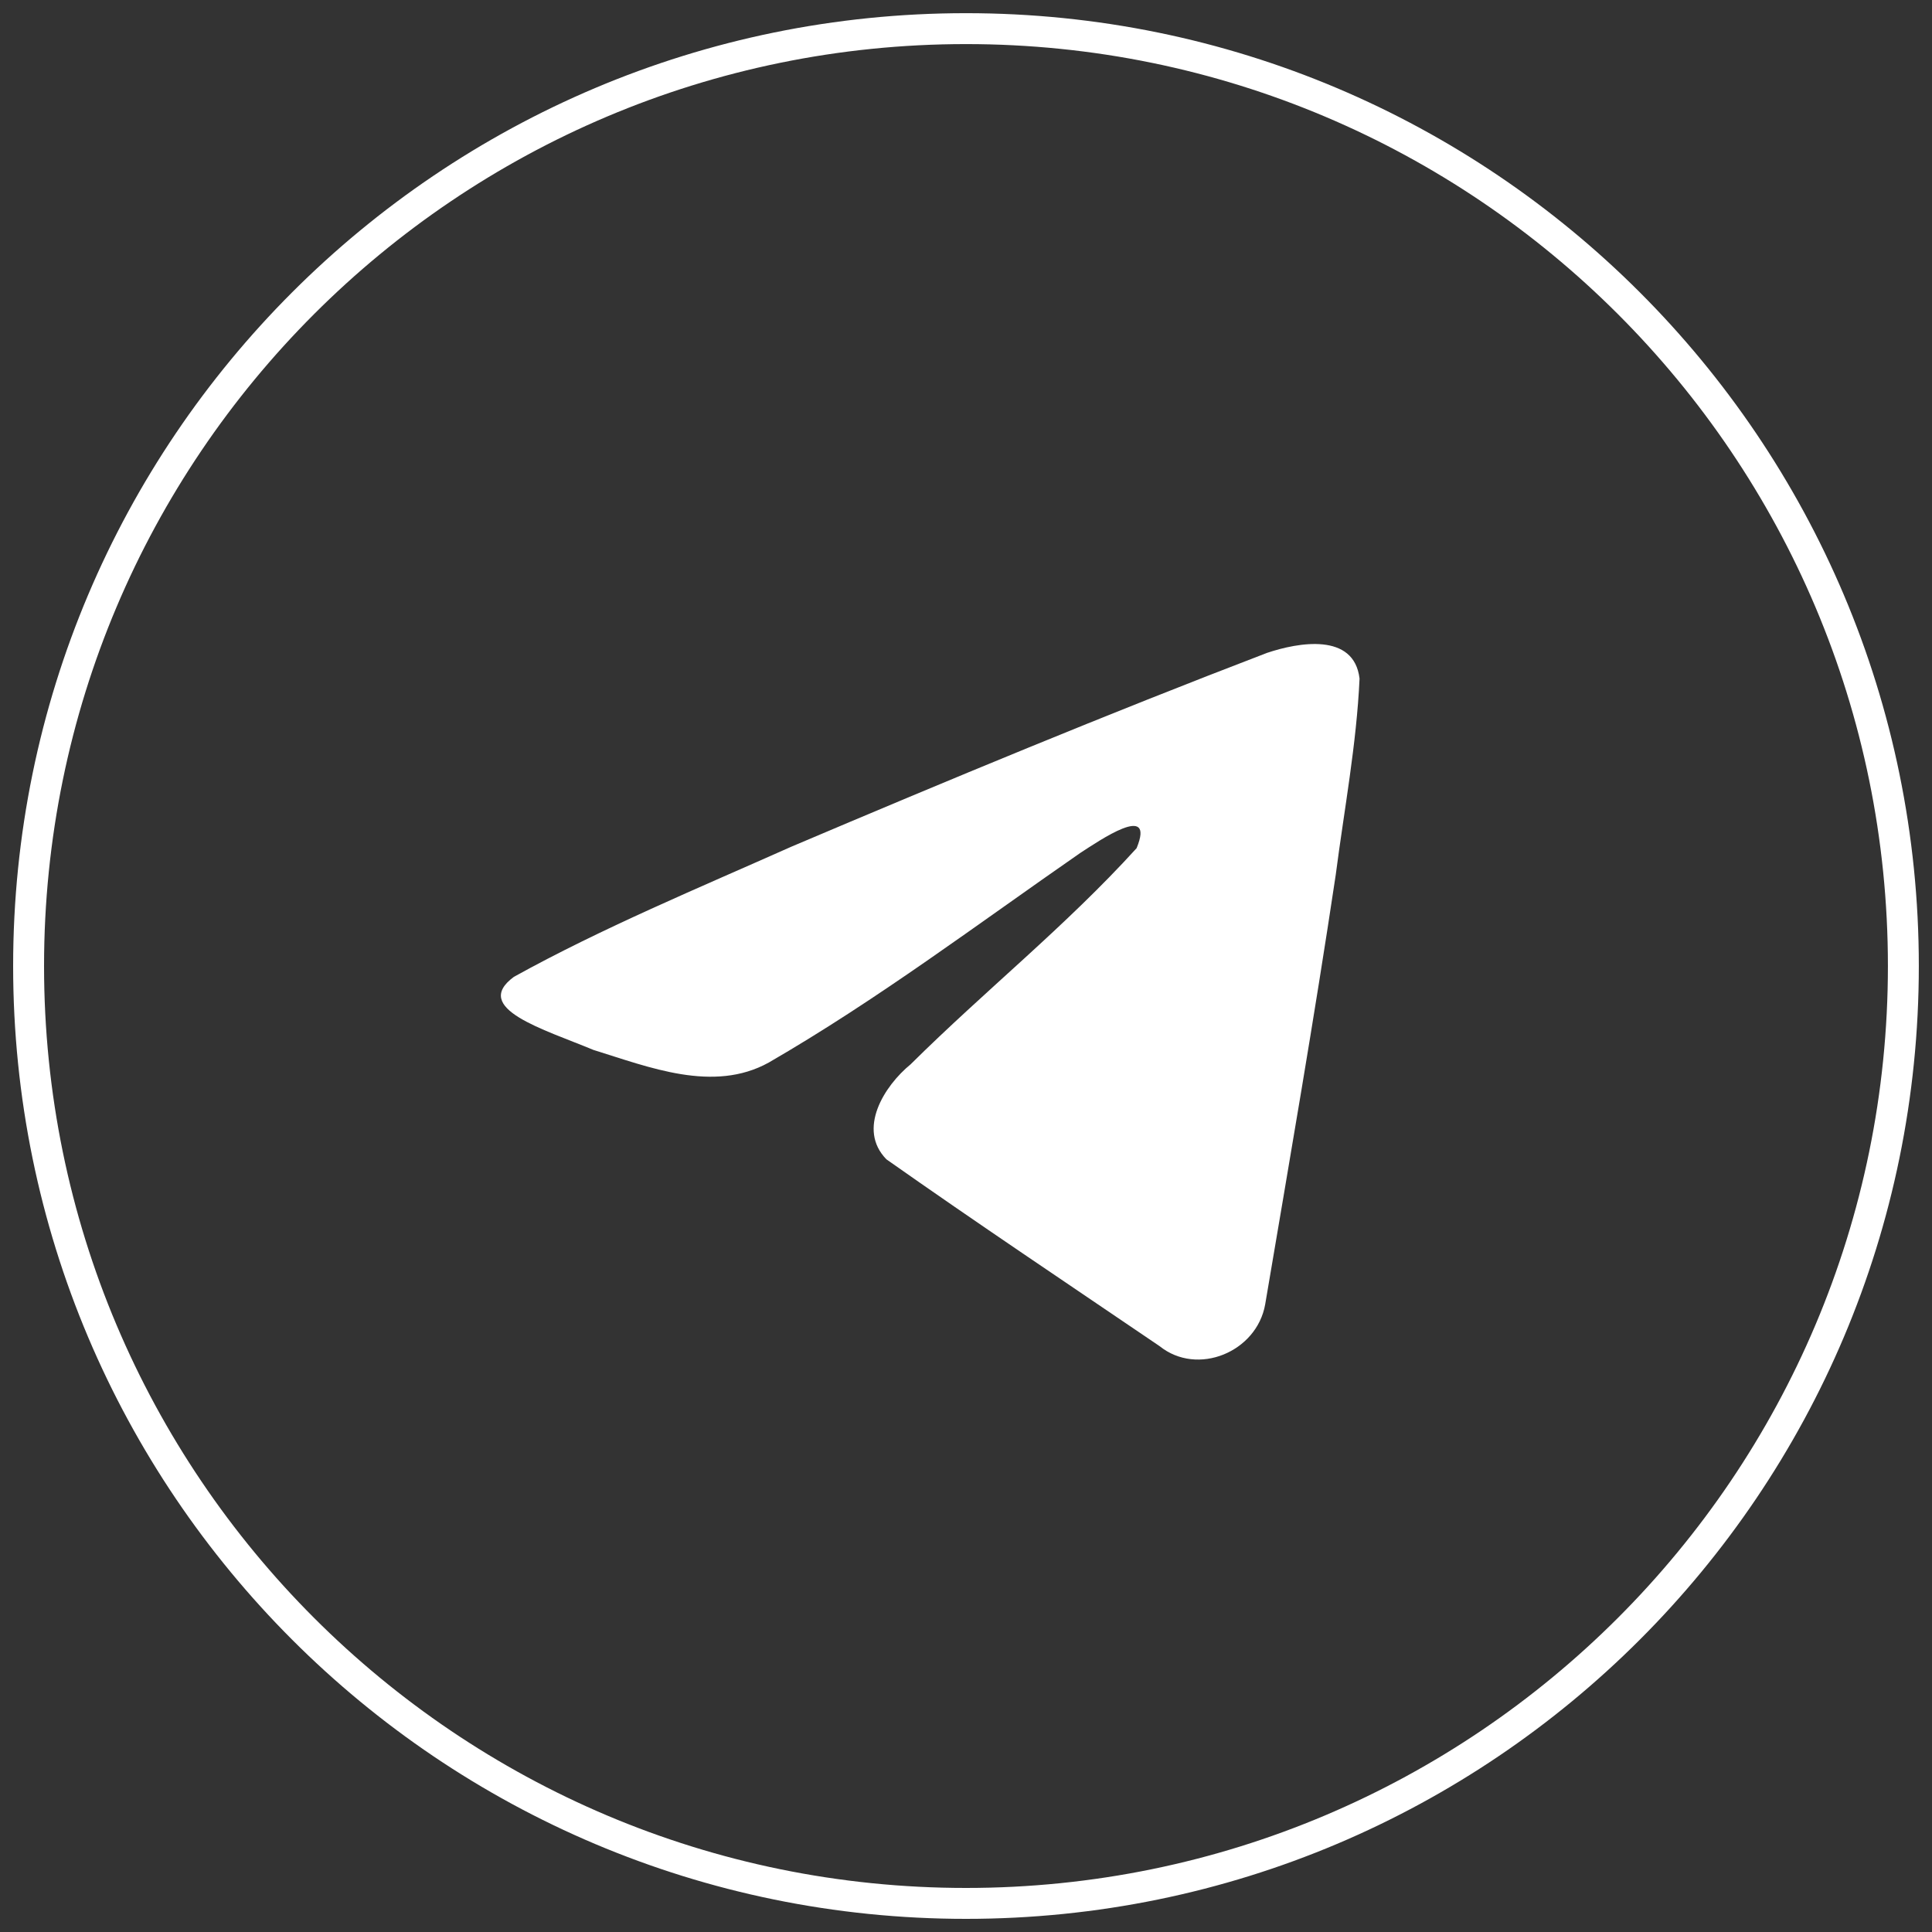 <?xml version="1.0" encoding="UTF-8"?> <svg xmlns="http://www.w3.org/2000/svg" width="50" height="50" viewBox="0 0 50 50" fill="none"><rect x="0" y="0" width="50" height="50" fill="#333333" stroke="none"/><g clip-path="url(#clip0_4161_17839)"><path d="M25 49.26C38.398 49.26 49.259 38.398 49.259 25C49.259 11.602 38.398 0.741 25 0.741C11.601 0.741 0.74 11.602 0.74 25C0.74 38.398 11.601 49.26 25 49.26Z" stroke="white" stroke-width="0.8"></path><path d="M13.299 25.281C15.572 24.021 18.11 22.969 20.481 21.912C24.56 20.181 28.655 18.48 32.792 16.896C33.597 16.626 35.043 16.362 35.185 17.562C35.108 19.261 34.788 20.95 34.569 22.639C34.013 26.353 33.37 30.054 32.743 33.756C32.527 34.989 30.992 35.627 30.01 34.838C27.649 33.234 25.271 31.645 22.94 30.003C22.177 29.223 22.885 28.102 23.566 27.545C25.511 25.617 27.573 23.979 29.415 21.951C29.912 20.744 28.444 21.761 27.959 22.073C25.297 23.919 22.701 25.877 19.895 27.499C18.461 28.293 16.791 27.615 15.358 27.172C14.073 26.636 12.191 26.097 13.299 25.281Z" fill="white"></path></g><defs><clipPath id="clip0_4161_17839"><rect width="50" height="50" fill="white"></rect></clipPath></defs></svg> 